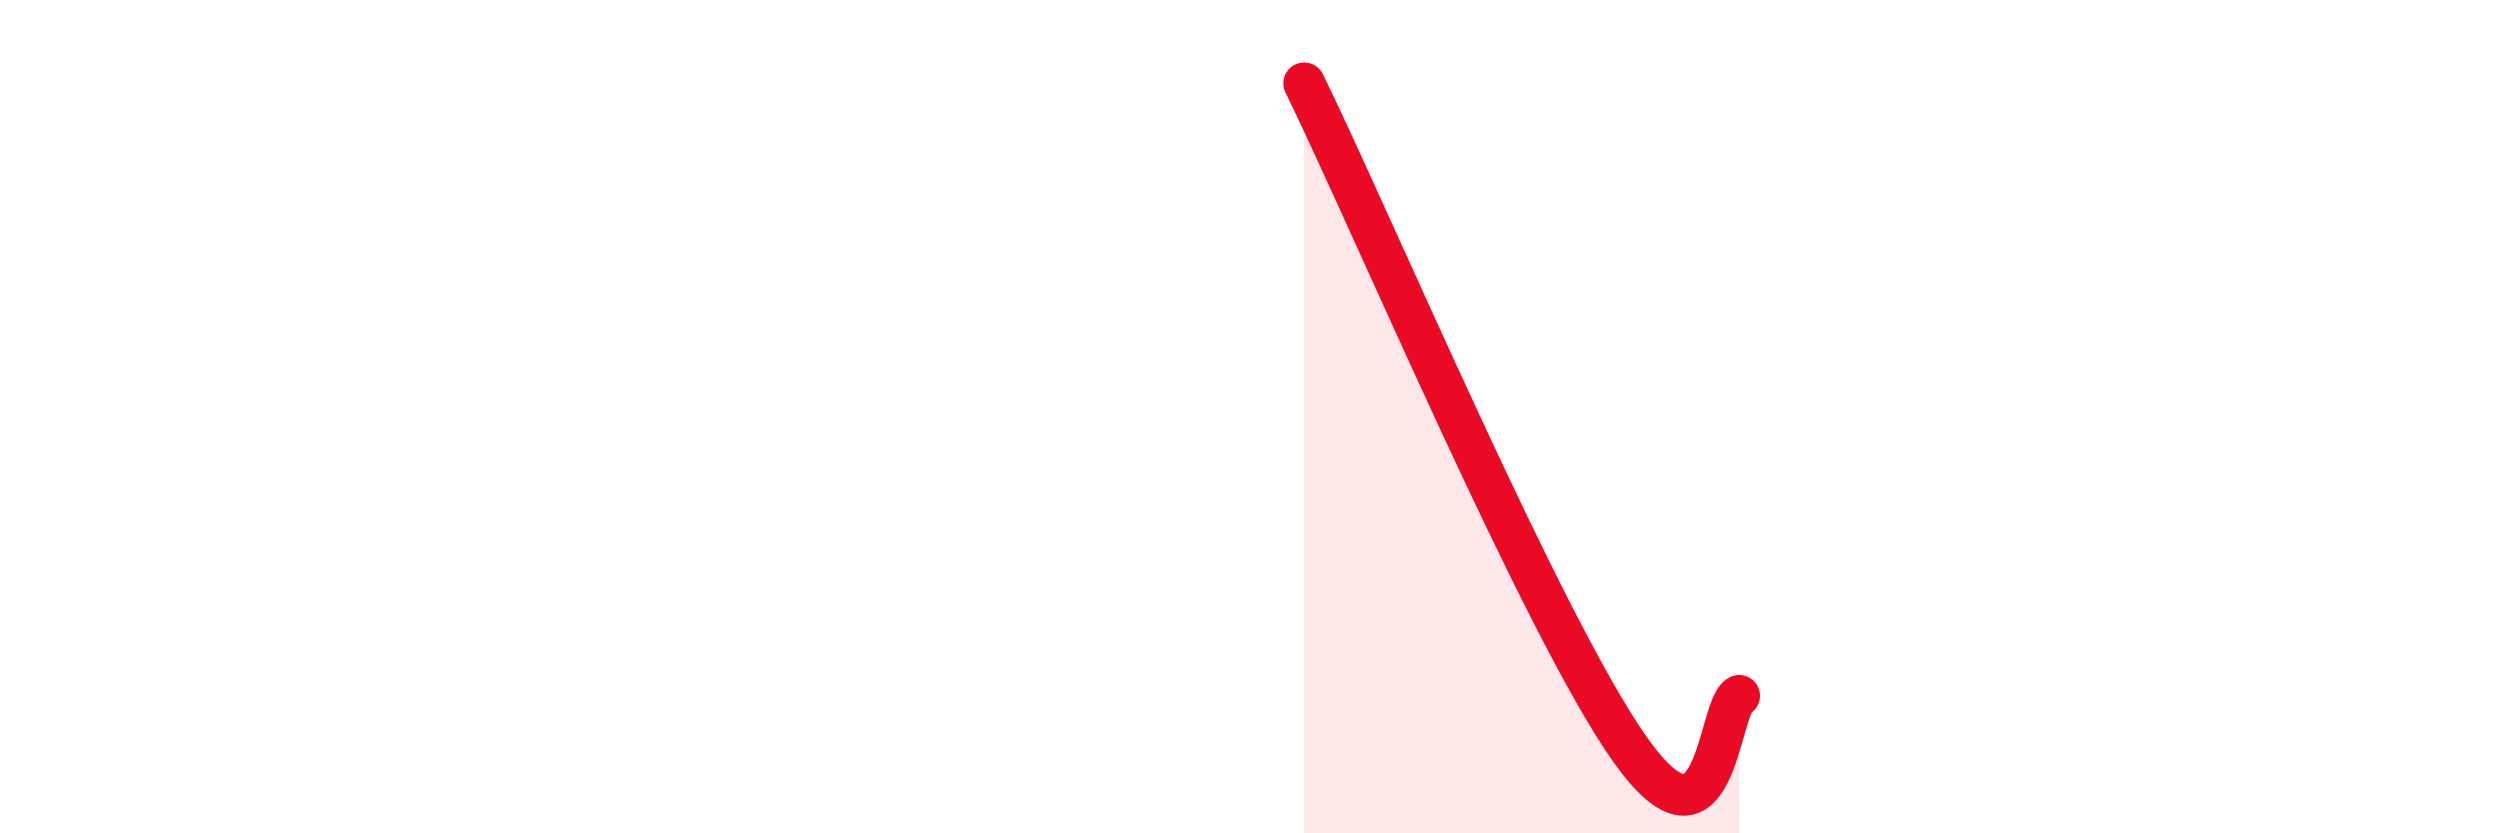 
    <svg width="60" height="20" viewBox="0 0 60 20" xmlns="http://www.w3.org/2000/svg">
      <path
        d="M 31.3,2 C 32.87,5.2 37.04,15.06 39.13,18 C 41.22,20.94 41.22,16.96 41.74,16.7L41.74 20L31.3 20Z"
        fill="#EB0A25"
        opacity="0.1"
        stroke-linecap="round"
        stroke-linejoin="round"
      />
      <path
        d="M 31.3,2 C 32.87,5.2 37.04,15.06 39.13,18 C 41.22,20.94 41.22,16.96 41.74,16.7"
        stroke="#EB0A25"
        stroke-width="1"
        fill="none"
        stroke-linecap="round"
        stroke-linejoin="round"
      />
    </svg>
  